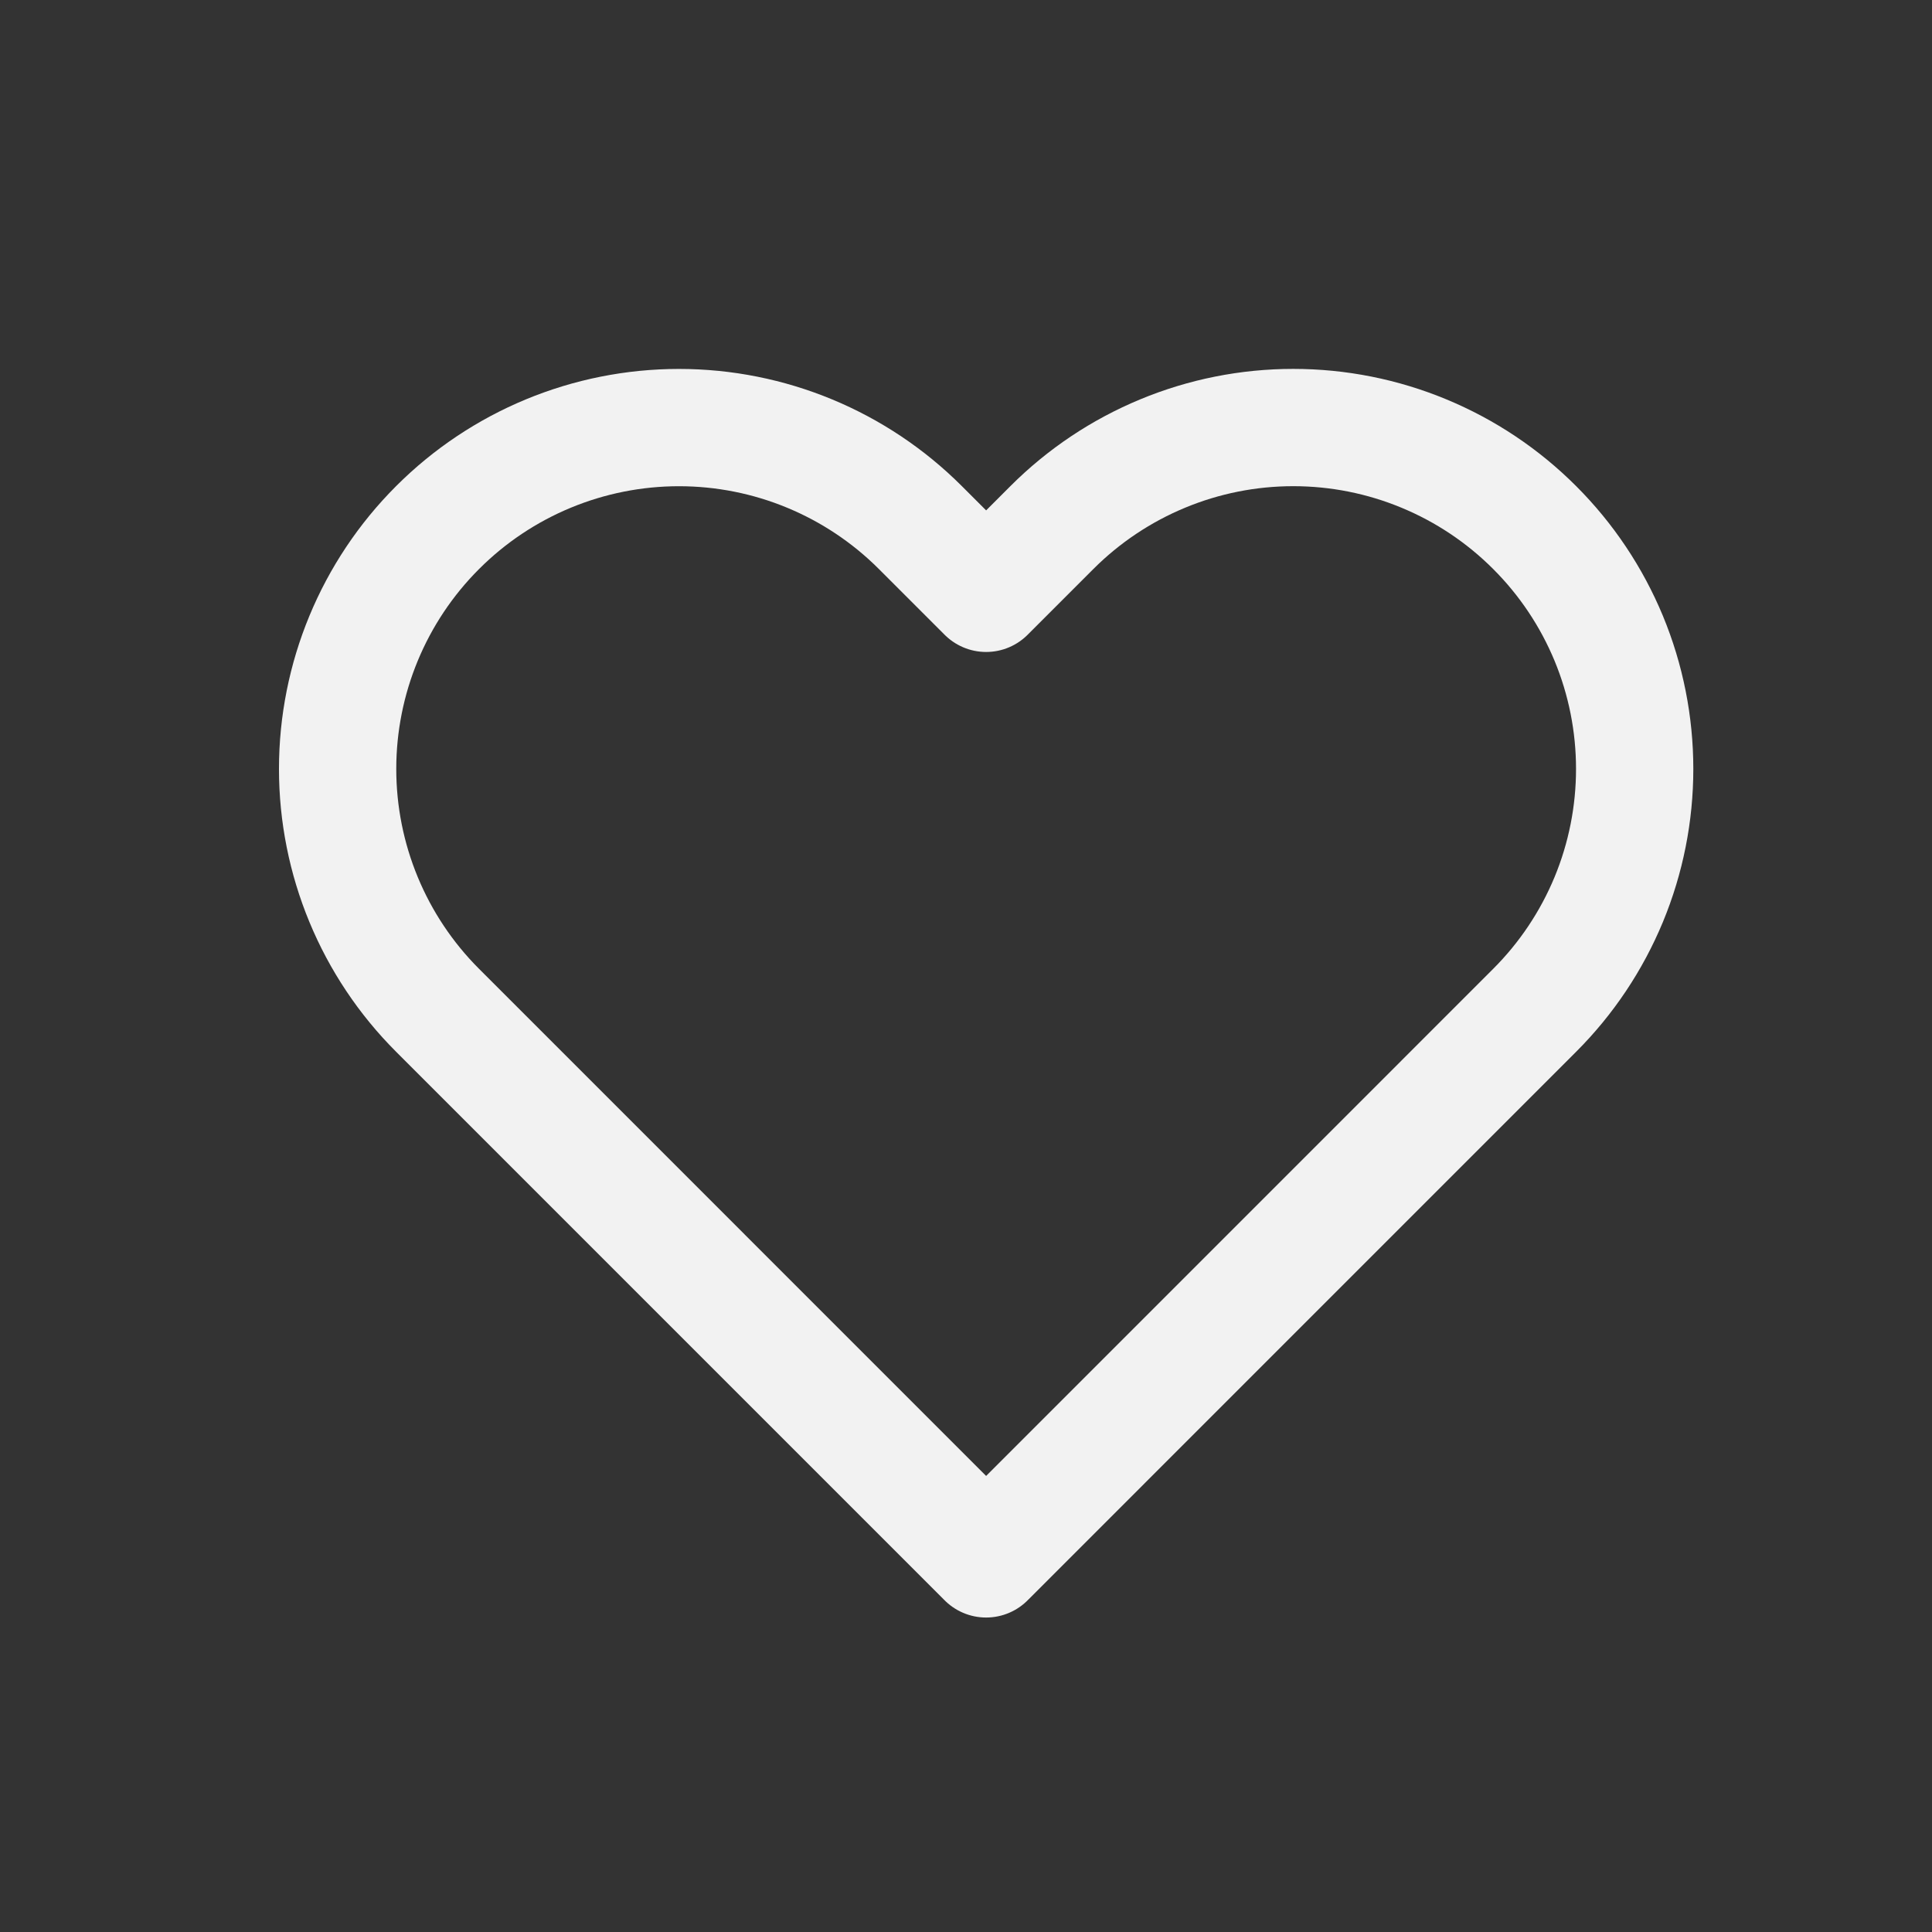 <svg width="48" height="48" viewBox="0 0 48 48" fill="none" xmlns="http://www.w3.org/2000/svg">
<rect x="0" y="0" width="48" height="48" fill="#333333" stroke="none"/>
<path d="M38.128 13.107C37.341 12.319 36.406 11.694 35.377 11.268C34.348 10.841 33.245 10.622 32.131 10.622C31.017 10.622 29.915 10.841 28.886 11.268C27.857 11.694 26.922 12.319 26.134 13.107L24.5 14.741L22.866 13.107C21.275 11.516 19.118 10.623 16.869 10.623C14.62 10.623 12.462 11.516 10.872 13.107C9.281 14.697 8.388 16.855 8.388 19.104C8.388 21.353 9.281 23.511 10.872 25.101L24.5 38.73L38.128 25.101C38.916 24.314 39.541 23.379 39.968 22.35C40.394 21.321 40.613 20.218 40.613 19.104C40.613 17.99 40.394 16.887 39.968 15.858C39.541 14.829 38.916 13.894 38.128 13.107Z" stroke="#F2F2F2" stroke-width="2.914" stroke-linecap="round" stroke-linejoin="round"/>
</svg>
